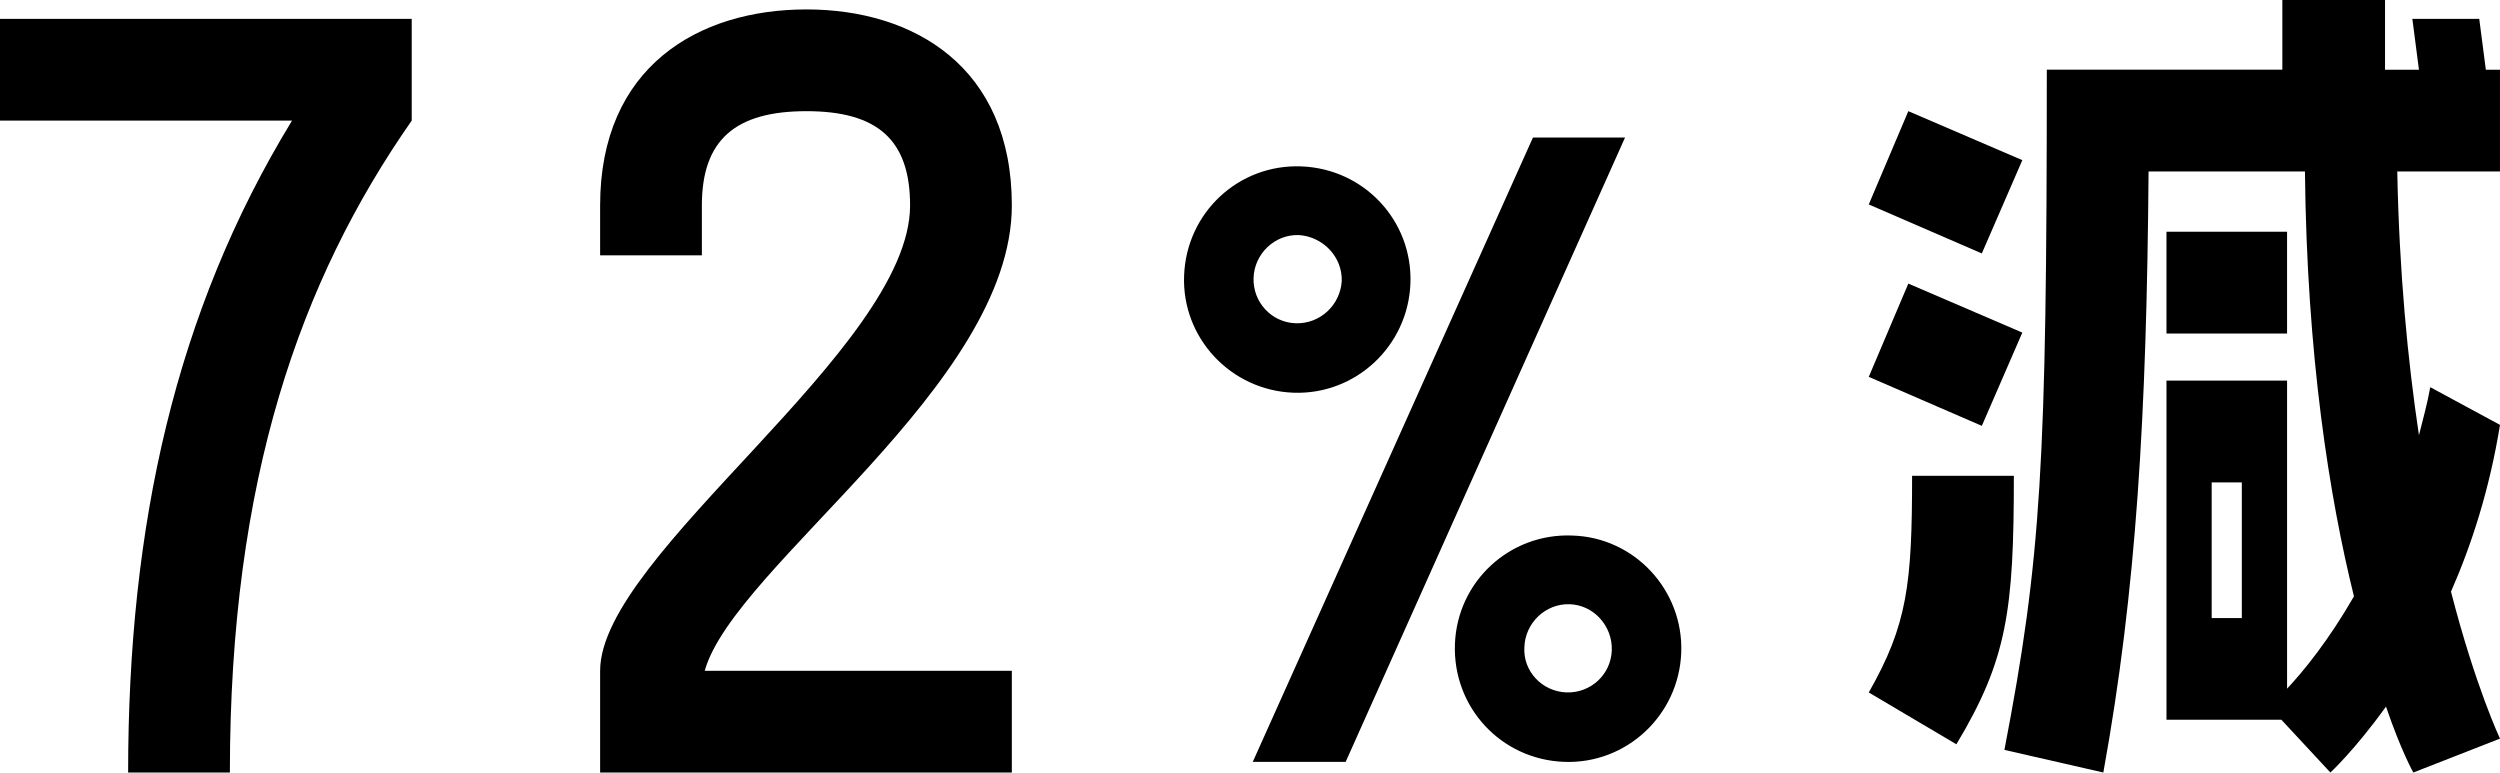 <?xml version="1.0" encoding="UTF-8"?>
<svg id="_レイヤー_2" data-name="レイヤー 2" xmlns="http://www.w3.org/2000/svg" viewBox="0 0 159.979 49.436">
  <g id="text">
    <g>
      <path d="m0,7.717V1.206h26.346v6.511c-7.114,10.188-11.636,22.909-11.636,41.719h-6.511c0-15.795,3.015-29.48,10.49-41.719H0Z" style="stroke-width: 0px;"/>
      <path d="m64.749,13.143c0,11.515-17.785,23.09-19.653,29.782h19.653v6.511h-26.346v-6.511c0-7.476,19.835-20.619,19.835-29.782,0-4.22-2.11-6.029-6.632-6.029s-6.692,1.809-6.692,6.029v3.195h-6.511v-3.195c0-8.862,6.271-12.54,13.203-12.54,6.873,0,13.143,3.678,13.143,12.54Z" style="stroke-width: 0px;"/>
      <path d="m75.772,17.639c.149-4.045,3.496-7.142,7.491-6.992,4.045.15,7.142,3.496,6.992,7.491-.15,3.996-3.496,7.142-7.492,6.992-3.995-.15-7.142-3.496-6.991-7.491Zm4.395,31.114l17.93-39.954h5.893l-17.879,39.954h-5.943Zm.05-30.964c-.05,1.548,1.149,2.847,2.697,2.897,1.548.05,2.847-1.149,2.946-2.697.05-1.548-1.198-2.847-2.747-2.947-1.548-.05-2.847,1.199-2.896,2.747Zm20.377,16.481c3.995.1,7.142,3.496,6.991,7.491-.149,3.996-3.495,7.142-7.491,6.992-4.045-.15-7.142-3.496-6.991-7.542.149-3.995,3.495-7.092,7.491-6.942Zm-.15,4.395c-1.548-.05-2.847,1.199-2.896,2.747-.1,1.548,1.148,2.847,2.697,2.897,1.548.05,2.847-1.149,2.896-2.697.05-1.548-1.148-2.897-2.697-2.947Z" style="stroke-width: 0px;"/>
      <path d="m129.412,10.249l-2.592,5.969-7.235-3.135,2.532-5.969,7.295,3.135Zm0,11.033l-2.592,5.969-7.235-3.135,2.532-5.968,7.295,3.135Zm-.542,9.164c0,8.621-.423,11.756-3.678,17.182l-5.607-3.316c2.473-4.34,2.773-6.933,2.773-13.866h6.512ZM158.651,1.206l.422,3.255h.905v6.511h-6.572c.121,6.391.664,12.058,1.387,16.88.241-.964.543-2.05.724-3.075l4.462,2.412c-.664,4.1-1.81,7.657-3.136,10.671,1.567,6.089,3.136,9.405,3.136,9.405l-5.547,2.17s-.784-1.387-1.748-4.22c-1.99,2.773-3.558,4.22-3.558,4.22l-3.135-3.376h-7.354v-21.704h7.717v19.714c1.024-1.085,2.652-3.074,4.28-5.908-1.567-6.331-3.015-15.374-3.136-27.19h-10.007c-.121,15.615-.784,26.828-2.895,38.463l-6.33-1.447c2.352-12.238,2.713-18.267,2.713-43.528h15.072V0h6.571v4.461h2.17l-.422-3.255h4.28Zm-12.298,13.625v6.511h-7.717v-6.511h7.717Zm-2.895,24.718v-8.681h-1.929v8.681h1.929Z" style="stroke-width: 0px;"/>
    </g>
  </g>
</svg>